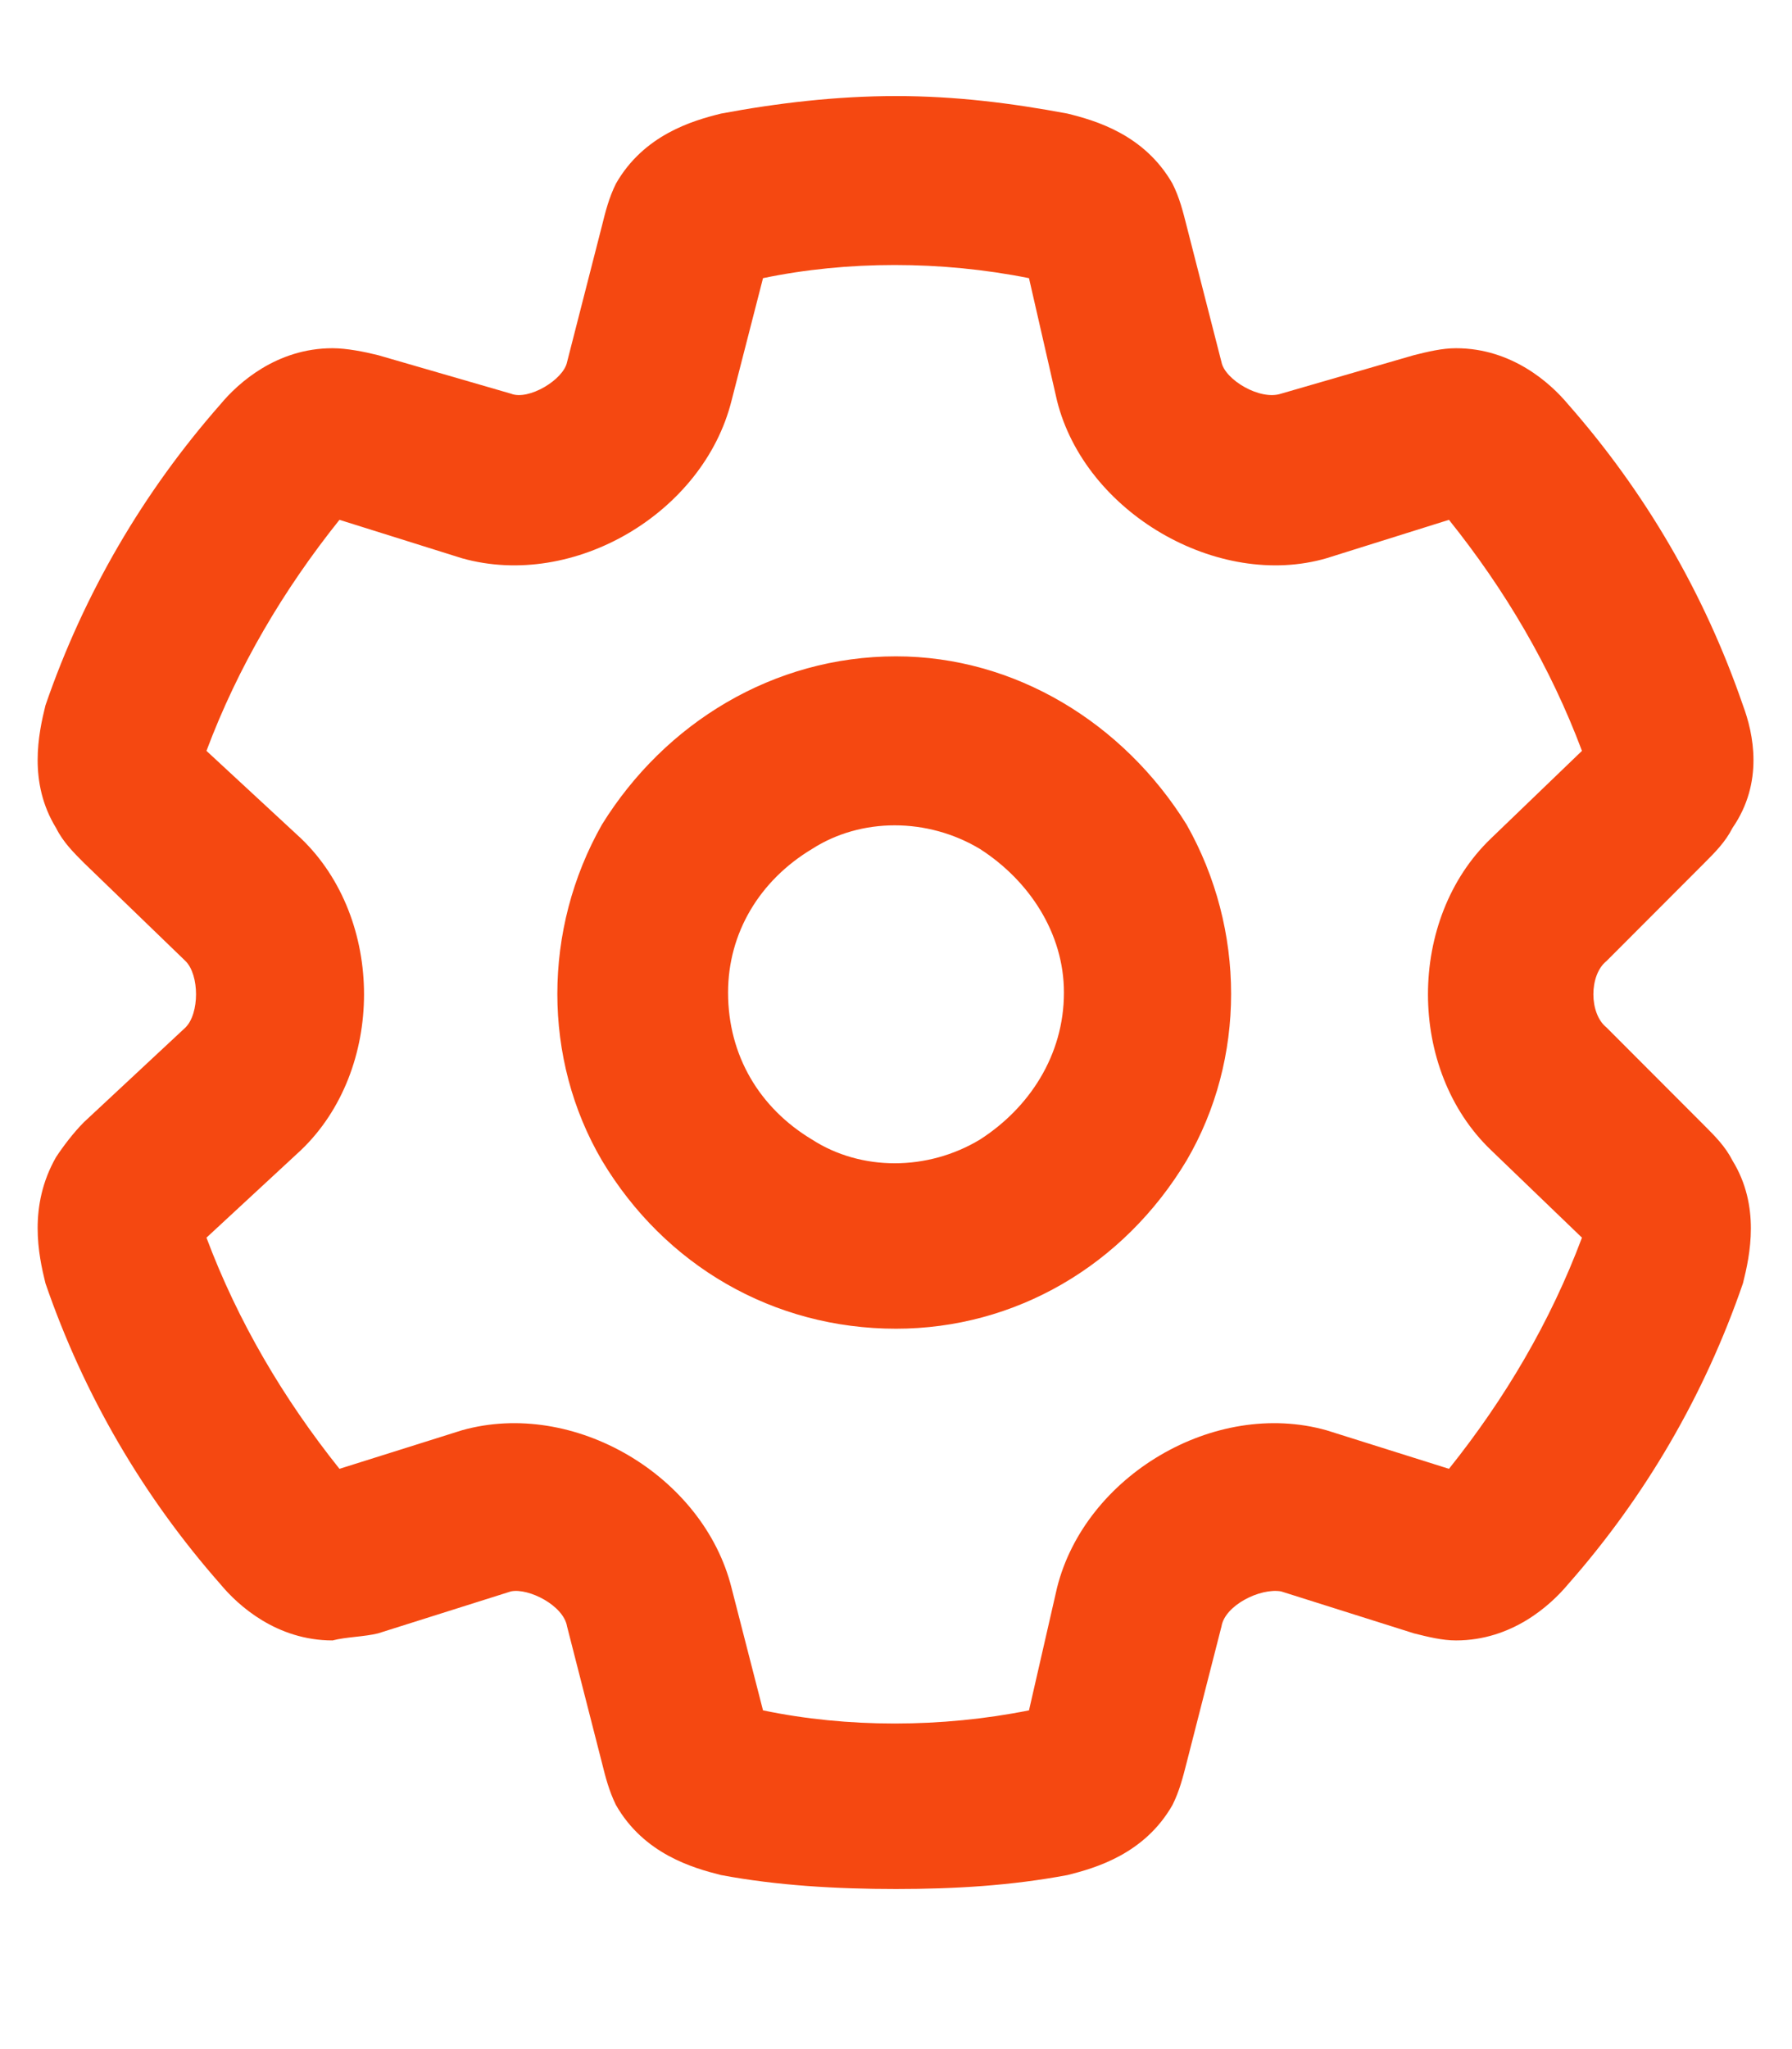 <svg width="14" height="16" viewBox="0 0 14 16" fill="none" xmlns="http://www.w3.org/2000/svg">
<g clip-path="url(#clip0_352_2613)">
<path d="M7 0.75C7.465 0.75 7.902 0.805 8.34 0.887C8.559 0.941 8.941 1.051 9.16 1.434C9.215 1.543 9.242 1.652 9.27 1.762L9.543 2.828C9.57 2.965 9.844 3.129 10.008 3.074L11.047 2.773C11.156 2.746 11.266 2.719 11.375 2.719C11.812 2.719 12.113 2.992 12.25 3.156C12.852 3.84 13.316 4.633 13.617 5.508C13.699 5.727 13.781 6.109 13.535 6.465C13.48 6.574 13.398 6.656 13.316 6.738L12.551 7.504C12.414 7.613 12.414 7.914 12.551 8.023L13.316 8.789C13.398 8.871 13.48 8.953 13.535 9.062C13.754 9.418 13.672 9.801 13.617 10.02C13.316 10.895 12.852 11.688 12.25 12.371C12.113 12.535 11.812 12.809 11.375 12.809C11.266 12.809 11.156 12.781 11.047 12.754L10.008 12.426C9.844 12.398 9.57 12.535 9.543 12.699L9.27 13.766C9.242 13.875 9.215 13.984 9.16 14.094C8.941 14.477 8.559 14.586 8.34 14.641C7.902 14.723 7.465 14.75 7 14.75C6.535 14.75 6.07 14.723 5.633 14.641C5.414 14.586 5.031 14.477 4.812 14.094C4.758 13.984 4.73 13.875 4.703 13.766L4.43 12.699C4.402 12.535 4.129 12.398 3.992 12.426L2.953 12.754C2.844 12.781 2.707 12.781 2.598 12.809C2.16 12.809 1.859 12.535 1.723 12.371C1.121 11.688 0.656 10.895 0.355 10.02C0.301 9.801 0.219 9.418 0.438 9.035C0.492 8.953 0.574 8.844 0.656 8.762L1.449 8.023C1.559 7.914 1.559 7.613 1.449 7.504L0.656 6.738C0.574 6.656 0.492 6.574 0.438 6.465C0.219 6.109 0.301 5.727 0.355 5.508C0.656 4.633 1.121 3.84 1.723 3.156C1.859 2.992 2.16 2.719 2.598 2.719C2.707 2.719 2.844 2.746 2.953 2.773L3.992 3.074C4.129 3.129 4.402 2.965 4.43 2.828L4.703 1.762C4.73 1.652 4.758 1.543 4.812 1.434C5.031 1.051 5.414 0.941 5.633 0.887C6.07 0.805 6.535 0.75 7 0.75ZM5.961 2.172L5.715 3.129C5.496 4.004 4.484 4.605 3.609 4.359L2.652 4.059C2.215 4.605 1.859 5.207 1.613 5.863L2.352 6.547C3.008 7.176 3.008 8.352 2.352 8.98L1.613 9.664C1.859 10.32 2.215 10.922 2.652 11.469L3.609 11.168C4.484 10.922 5.496 11.523 5.715 12.398L5.961 13.355C6.617 13.492 7.355 13.492 8.039 13.355L8.258 12.398C8.477 11.523 9.488 10.922 10.363 11.168L11.32 11.469C11.758 10.922 12.113 10.32 12.359 9.664L11.648 8.98C10.992 8.352 10.992 7.176 11.648 6.547L12.359 5.863C12.113 5.207 11.758 4.605 11.32 4.059L10.363 4.359C9.516 4.605 8.477 4.004 8.258 3.129L8.039 2.172C7.355 2.035 6.617 2.035 5.961 2.172ZM5.688 7.75C5.688 8.242 5.934 8.652 6.344 8.898C6.727 9.145 7.246 9.145 7.656 8.898C8.039 8.652 8.312 8.242 8.312 7.75C8.312 7.285 8.039 6.875 7.656 6.629C7.246 6.383 6.727 6.383 6.344 6.629C5.934 6.875 5.688 7.285 5.688 7.75ZM7 10.375C6.043 10.375 5.195 9.883 4.703 9.062C4.238 8.27 4.238 7.258 4.703 6.438C5.195 5.645 6.043 5.125 7 5.125C7.93 5.125 8.777 5.645 9.27 6.438C9.734 7.258 9.734 8.27 9.27 9.062C8.777 9.883 7.93 10.375 7 10.375Z" fill="#F54811"/>
</g>
<defs>
<clipPath id="clip0_352_2613">
<rect width="14" height="16" fill="white"/>
</clipPath>
</defs>
</svg>
